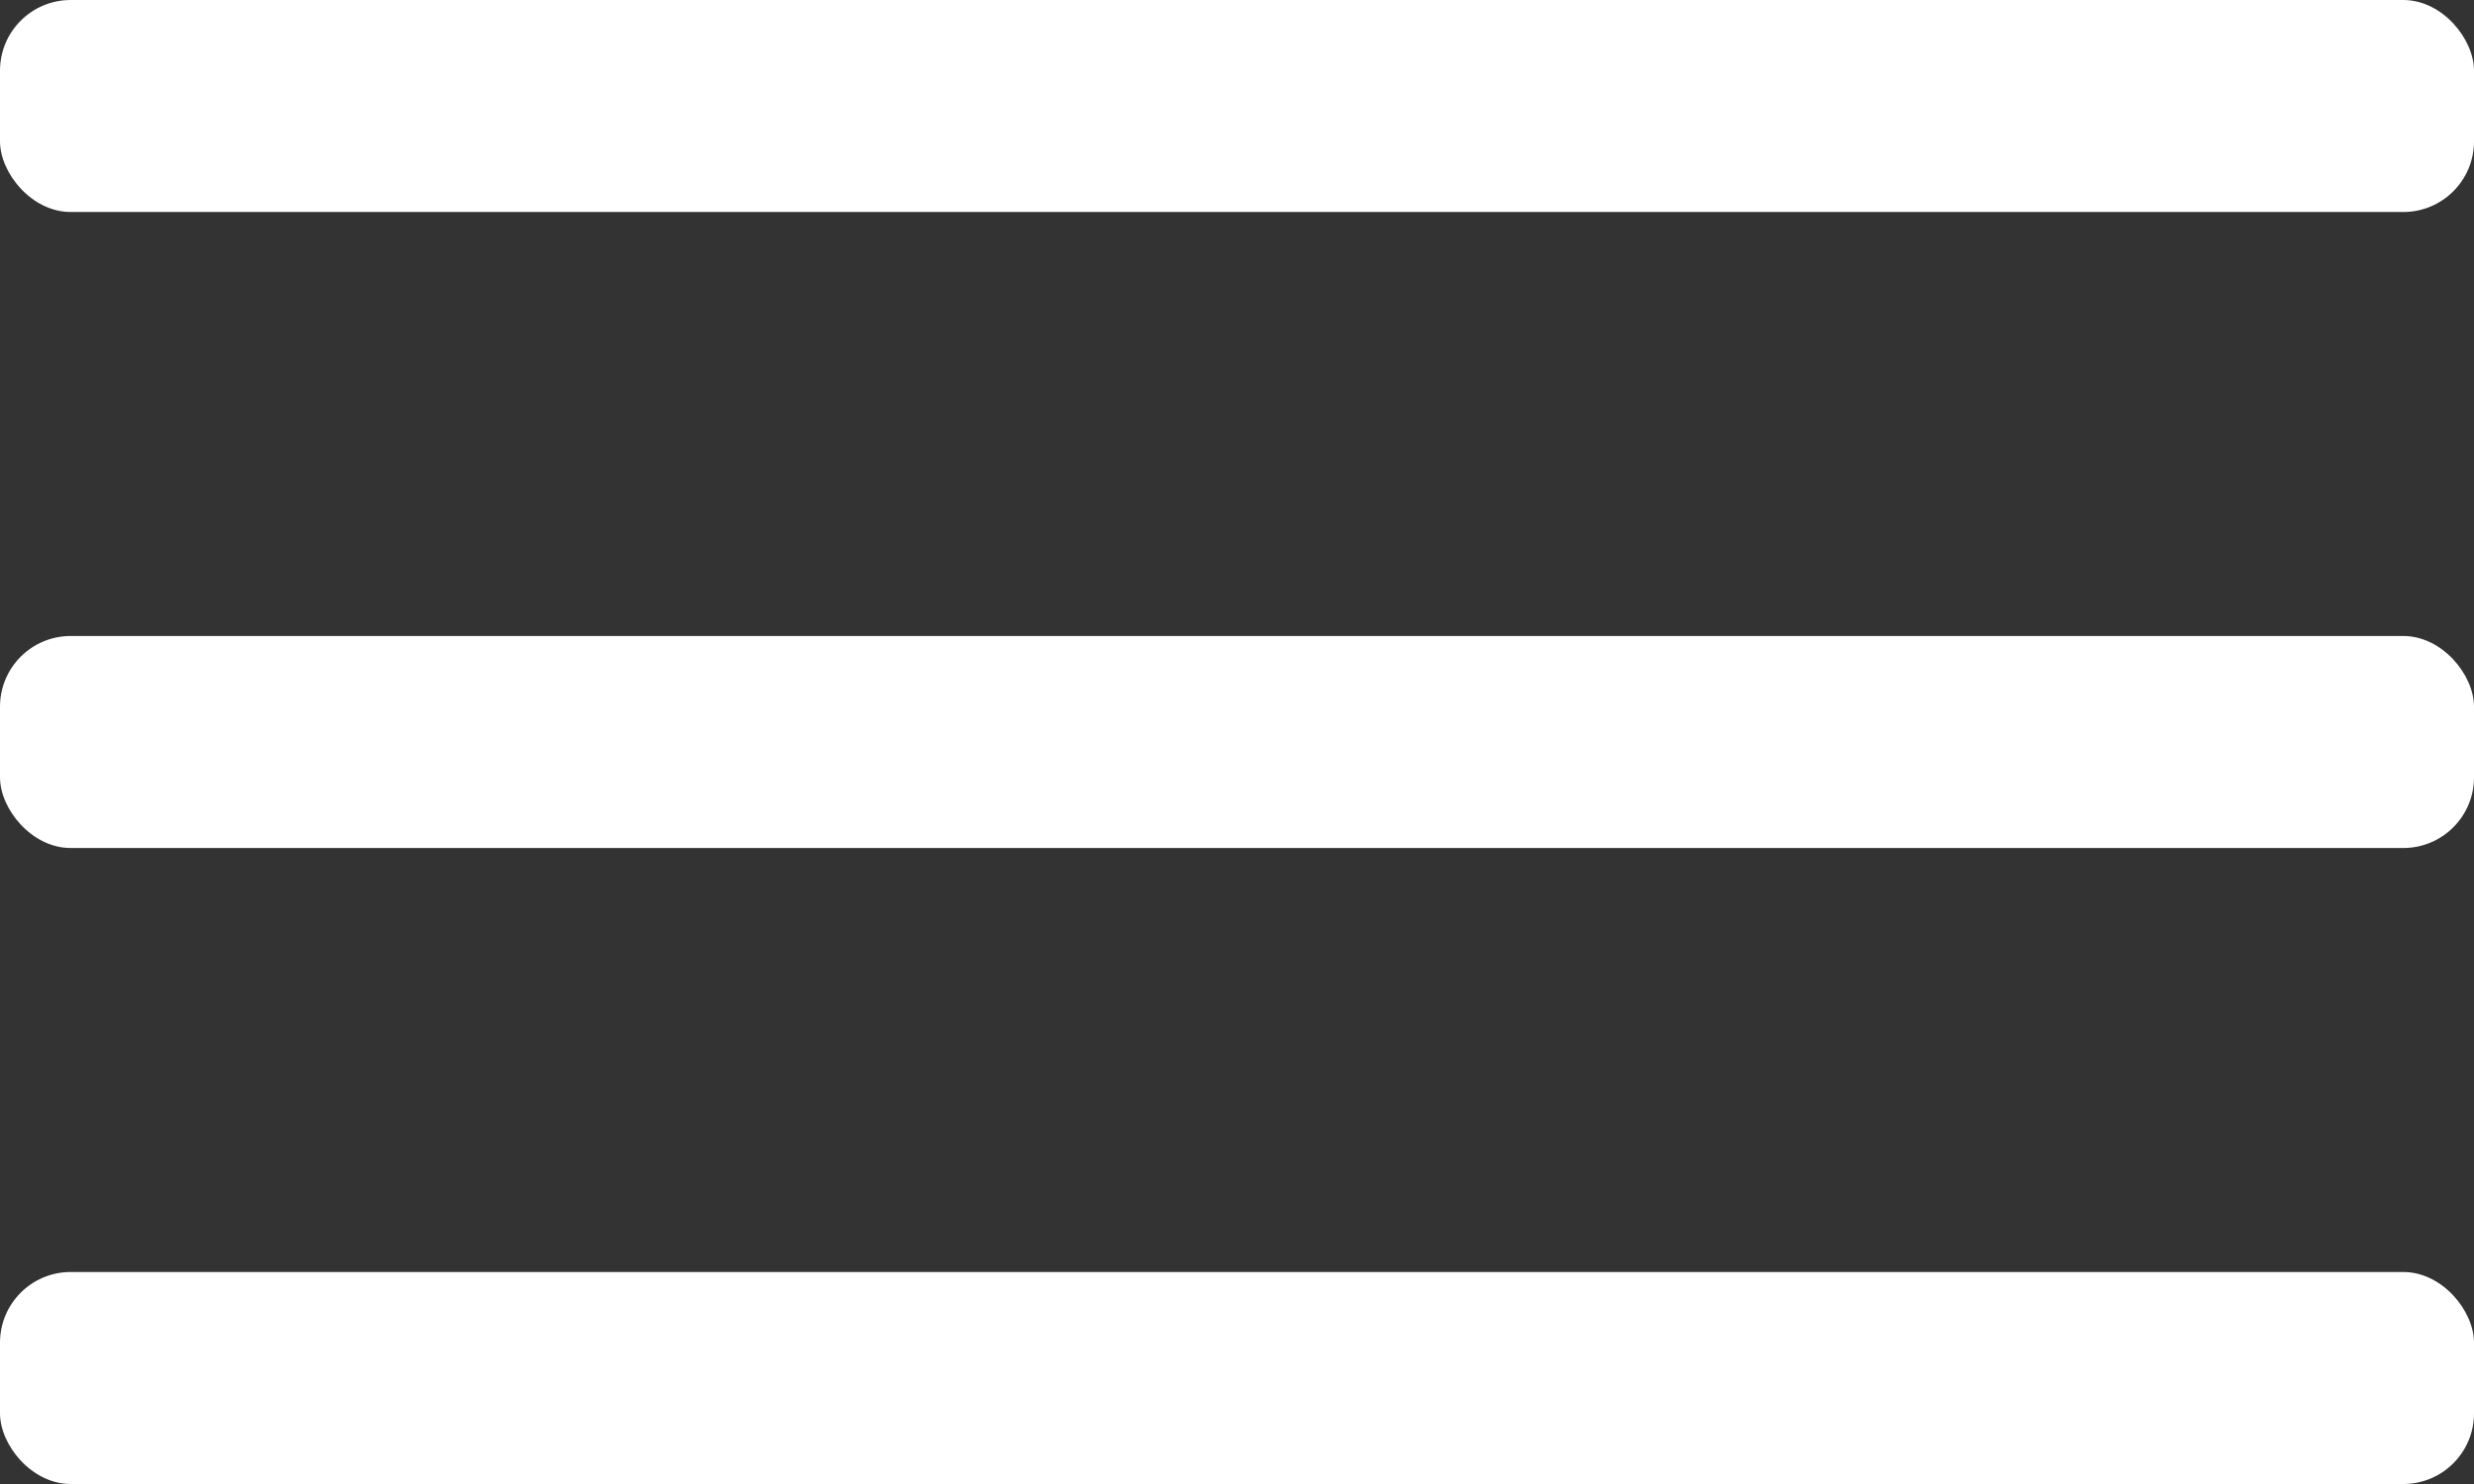 <?xml version="1.0" encoding="UTF-8"?> <svg xmlns="http://www.w3.org/2000/svg" width="35" height="21" viewBox="0 0 35 21" fill="none"><rect x="0" y="0" width="35" height="21" fill="#333333" stroke="none"/> <rect width="35" height="3" rx="1" fill="white"></rect> <rect y="9" width="35" height="3" rx="1" fill="white"></rect> <rect y="18" width="35" height="3" rx="1" fill="white"></rect> </svg> 